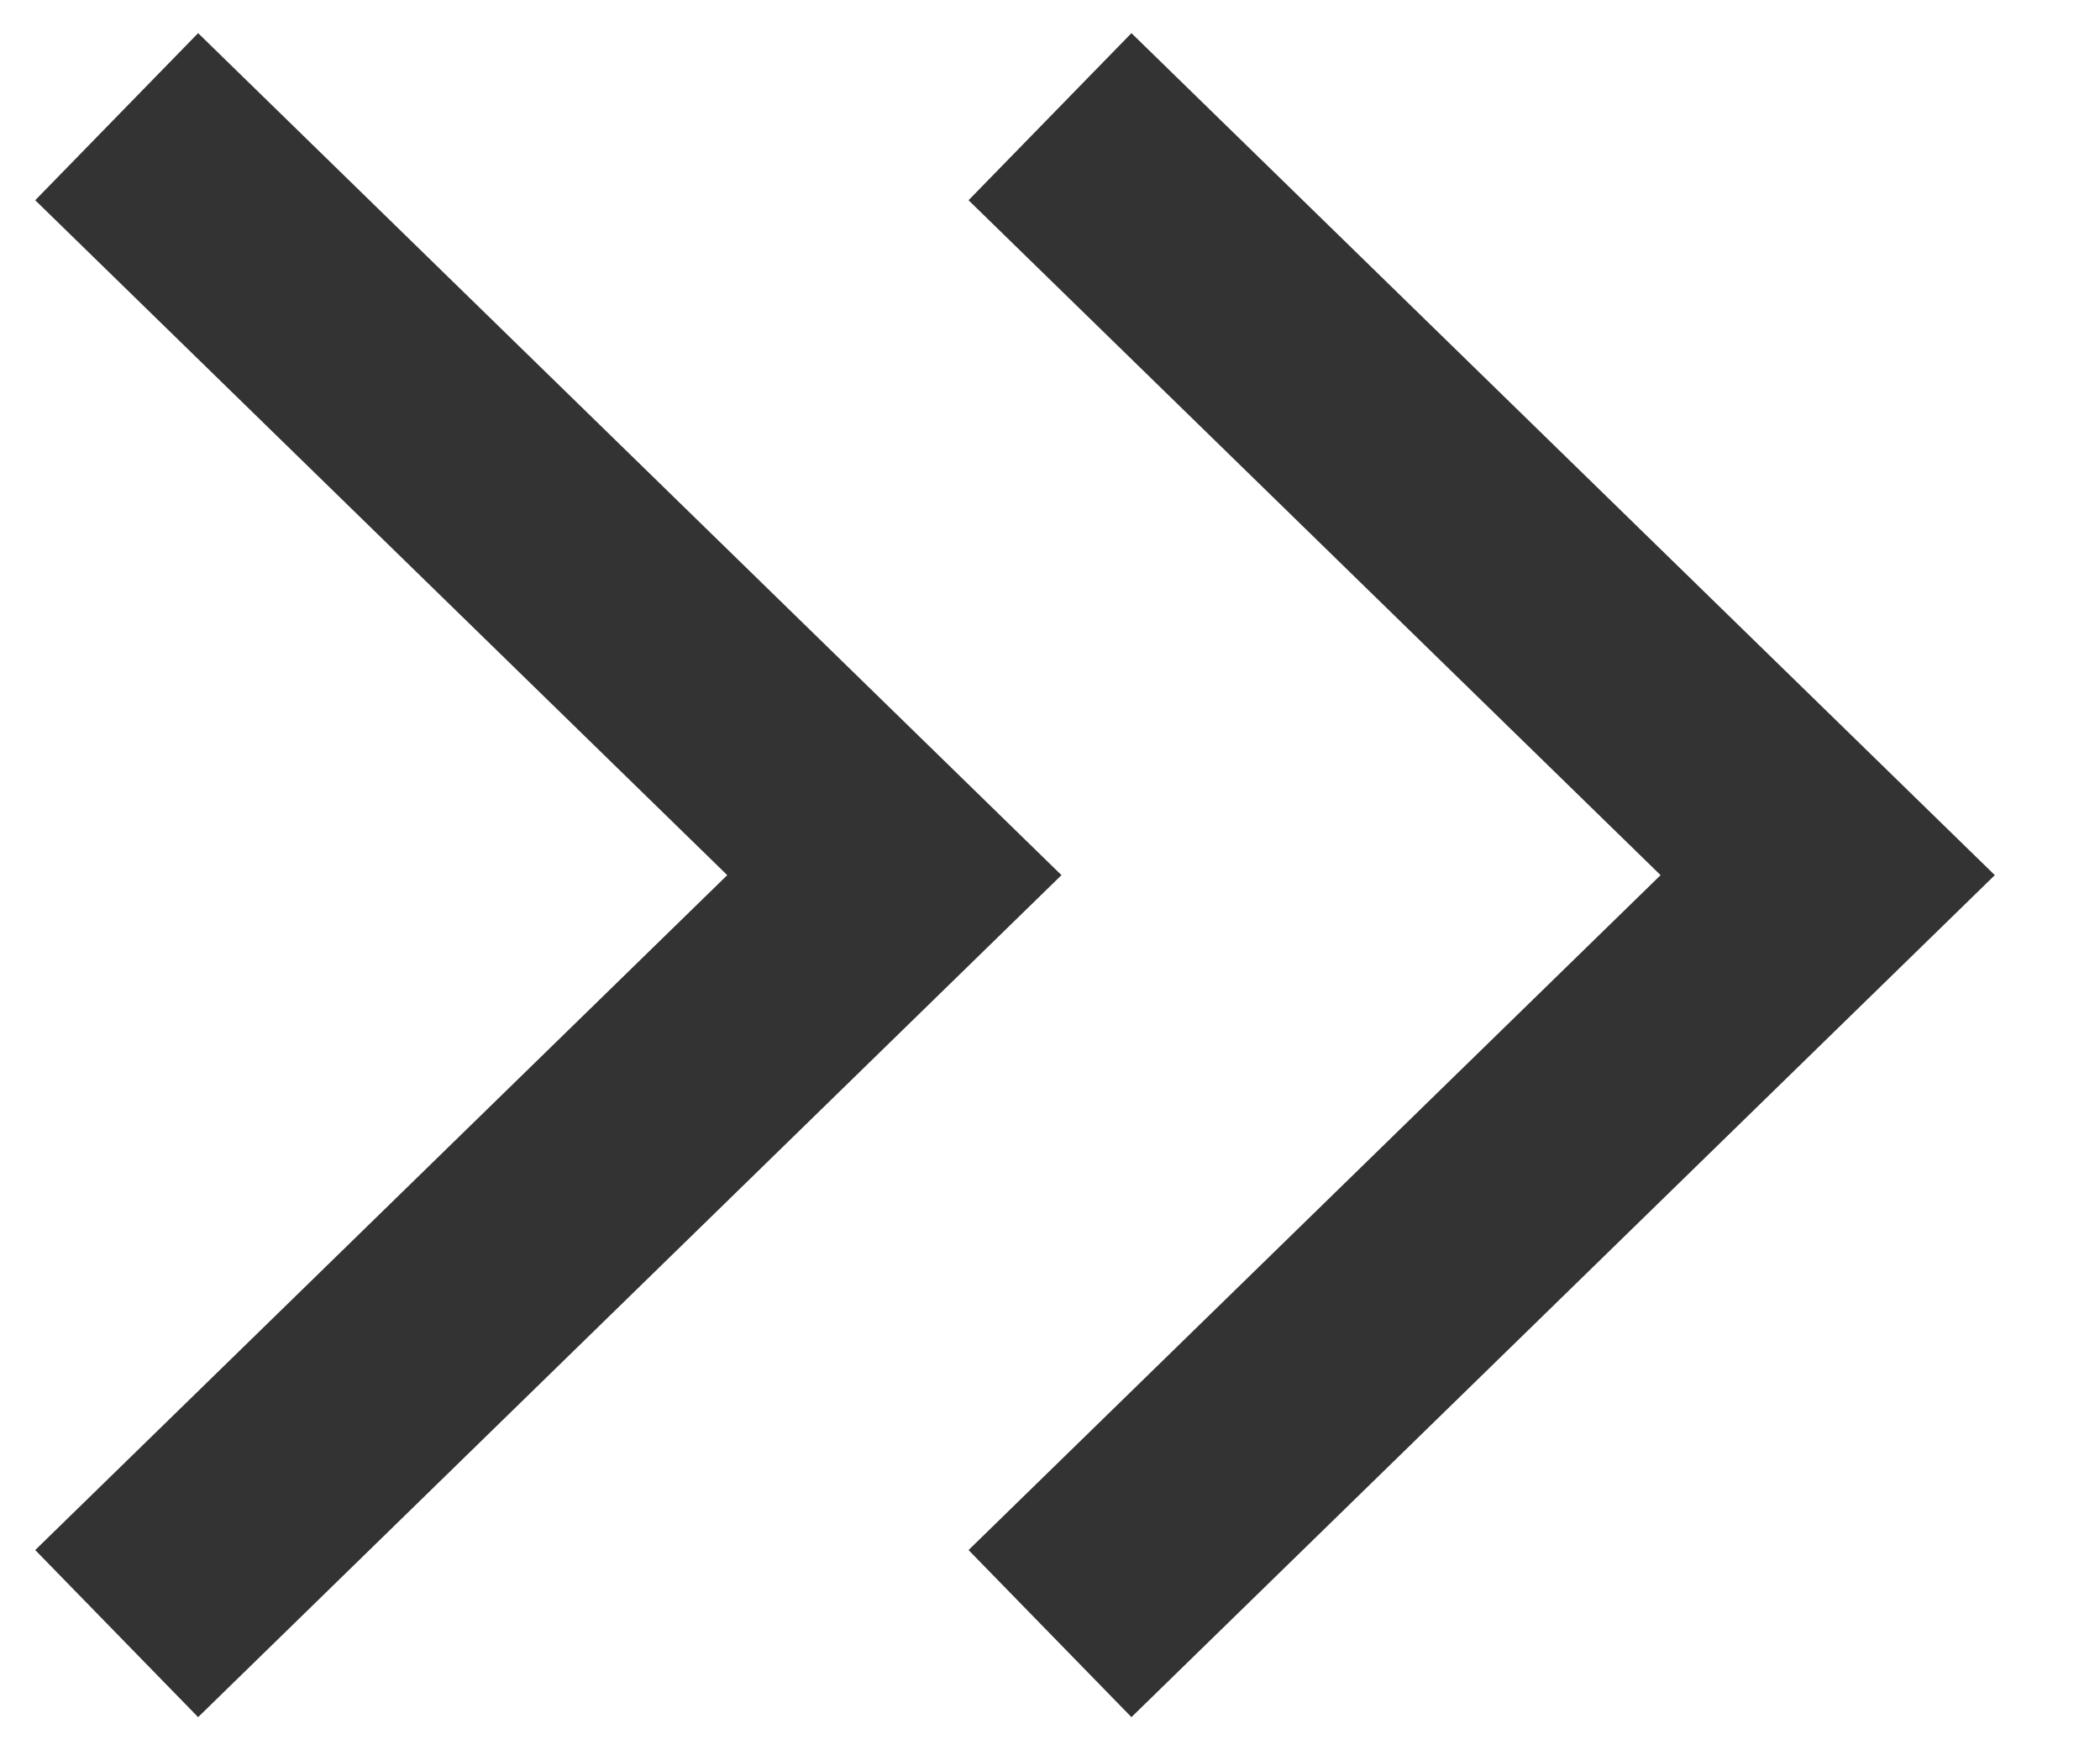 <svg width="18" height="15" viewBox="0 0 18 15" fill="none" xmlns="http://www.w3.org/2000/svg">
<path d="M1 1L7.666 7.5L1 14" stroke="#333333" stroke-width="2"/>
<path d="M9 1L15.666 7.5L9 14" stroke="#333333" stroke-width="2"/>
</svg>
